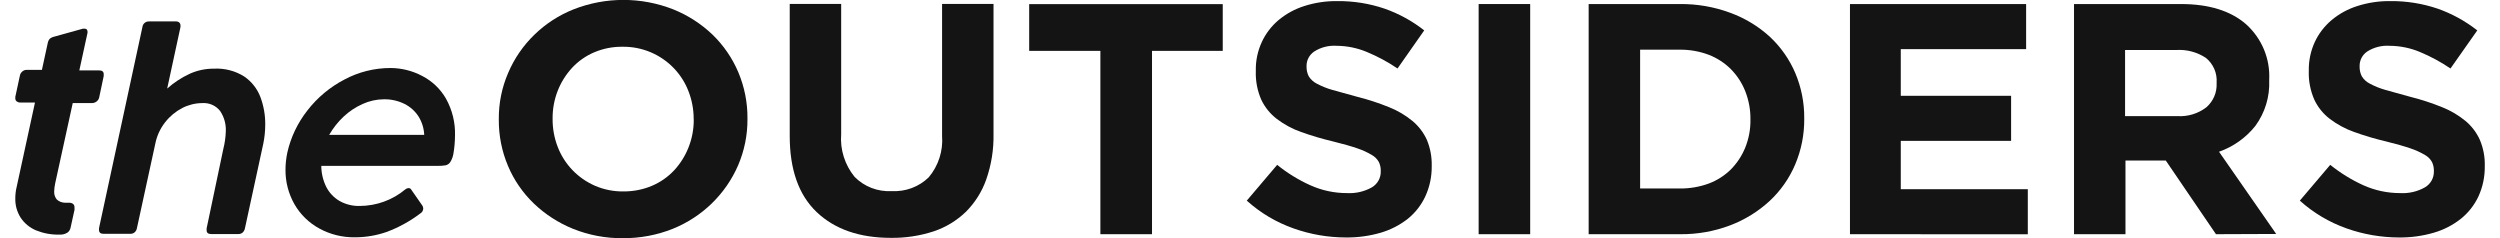 <svg xmlns="http://www.w3.org/2000/svg" width="147" height="14" viewBox="0 0 147 14" fill="none"><g clip-path="url(#clip0_39_99)"><path d="M43.401 9.721C42.669 11.414 41.289 12.755 39.559 13.454C38.626 13.826 37.627 14.013 36.619 14.005C35.617 14.015 34.622 13.827 33.693 13.454C32.834 13.106 32.05 12.599 31.384 11.961C30.734 11.334 30.219 10.585 29.871 9.758C29.507 8.898 29.324 7.974 29.33 7.042V7.005C29.322 6.07 29.509 5.144 29.881 4.284C30.239 3.443 30.763 2.681 31.423 2.04C32.082 1.399 32.863 0.893 33.722 0.551C35.605 -0.19 37.705 -0.19 39.588 0.551C40.448 0.896 41.232 1.402 41.898 2.039C42.546 2.667 43.06 3.416 43.41 4.242C43.774 5.102 43.958 6.026 43.951 6.958V7C43.958 7.934 43.77 8.86 43.401 9.721ZM40.788 7.005C40.791 6.441 40.686 5.883 40.48 5.357C40.286 4.854 39.992 4.394 39.616 4.004C39.24 3.614 38.789 3.301 38.289 3.085C37.763 2.857 37.194 2.743 36.619 2.749C36.043 2.74 35.471 2.851 34.941 3.075C34.447 3.285 34.004 3.595 33.641 3.985C33.278 4.378 32.992 4.834 32.797 5.329C32.592 5.85 32.489 6.404 32.493 6.963V7.005C32.49 7.566 32.593 8.123 32.797 8.647C32.991 9.149 33.283 9.608 33.657 9.998C34.032 10.388 34.481 10.701 34.978 10.92C35.507 11.149 36.08 11.264 36.657 11.256C37.234 11.261 37.806 11.149 38.336 10.925C38.831 10.715 39.275 10.405 39.64 10.015C40.003 9.622 40.289 9.166 40.484 8.671C40.691 8.15 40.796 7.596 40.792 7.037L40.788 7.005Z" fill="#141414"></path><path d="M57.988 10.561C57.736 11.276 57.325 11.927 56.783 12.465C56.246 12.981 55.598 13.372 54.886 13.608C54.08 13.869 53.236 13.997 52.387 13.986C50.541 13.986 49.087 13.482 48.024 12.474C46.962 11.466 46.432 9.965 46.436 7.971V0.233H49.461V7.891C49.391 8.795 49.673 9.69 50.248 10.397C50.529 10.684 50.869 10.907 51.246 11.052C51.622 11.197 52.026 11.26 52.43 11.237C52.831 11.259 53.232 11.199 53.608 11.059C53.984 10.919 54.326 10.703 54.611 10.425C55.182 9.743 55.462 8.87 55.394 7.989V0.233H58.419V7.873C58.437 8.787 58.291 9.697 57.988 10.561Z" fill="#141414"></path><path d="M67.738 2.991V13.771H64.703V2.991H60.516V0.243H71.897V2.991H67.738Z" fill="#141414"></path><path d="M83.805 11.555C83.567 12.065 83.214 12.515 82.772 12.871C82.301 13.239 81.763 13.514 81.188 13.683C80.524 13.876 79.835 13.97 79.144 13.963C78.093 13.962 77.049 13.782 76.061 13.431C75.043 13.072 74.108 12.517 73.311 11.797L75.098 9.693C75.688 10.171 76.339 10.573 77.033 10.887C77.714 11.197 78.455 11.356 79.205 11.354C79.717 11.383 80.226 11.265 80.671 11.013C80.833 10.916 80.966 10.779 81.057 10.615C81.147 10.451 81.193 10.267 81.188 10.08V10.043C81.192 9.866 81.155 9.69 81.078 9.529C80.983 9.356 80.84 9.212 80.666 9.114C80.4 8.955 80.117 8.826 79.822 8.727C79.457 8.601 78.987 8.465 78.399 8.321C77.757 8.169 77.123 7.982 76.502 7.761C75.99 7.58 75.51 7.321 75.079 6.995C74.688 6.695 74.374 6.308 74.164 5.866C73.932 5.335 73.822 4.759 73.842 4.181V4.144C73.831 3.568 73.951 2.998 74.193 2.473C74.421 1.979 74.756 1.539 75.174 1.185C75.62 0.813 76.135 0.531 76.692 0.355C77.319 0.154 77.976 0.056 78.636 0.065C79.581 0.056 80.521 0.206 81.415 0.509C82.258 0.805 83.045 1.237 83.744 1.787L82.174 4.027C81.606 3.641 80.999 3.315 80.362 3.052C79.802 2.819 79.201 2.697 78.594 2.693C78.126 2.661 77.662 2.78 77.27 3.033C77.132 3.127 77.02 3.253 76.942 3.399C76.864 3.545 76.824 3.708 76.825 3.873V3.911C76.82 4.109 76.864 4.306 76.953 4.485C77.067 4.669 77.231 4.82 77.427 4.919C77.718 5.073 78.025 5.197 78.342 5.287C78.731 5.399 79.219 5.535 79.812 5.693C80.446 5.852 81.067 6.055 81.671 6.3C82.172 6.497 82.638 6.772 83.051 7.112C83.416 7.414 83.706 7.794 83.9 8.223C84.101 8.708 84.198 9.229 84.185 9.753V9.791C84.19 10.399 84.061 11.001 83.805 11.555Z" fill="#141414"></path><path d="M86.944 13.771V0.238H89.975V13.771H86.944Z" fill="#141414"></path><path d="M105.558 9.669C105.215 10.481 104.703 11.212 104.055 11.816C103.383 12.436 102.595 12.922 101.736 13.249C100.792 13.606 99.788 13.784 98.777 13.771H93.413V0.238H98.777C99.787 0.227 100.79 0.401 101.736 0.751C102.595 1.064 103.383 1.54 104.055 2.151C104.701 2.752 105.213 3.478 105.558 4.284C105.915 5.127 106.096 6.031 106.089 6.944V6.986C106.098 7.907 105.917 8.819 105.558 9.669ZM102.926 7.005C102.931 6.441 102.826 5.882 102.618 5.357C102.427 4.875 102.14 4.436 101.774 4.065C101.404 3.696 100.96 3.408 100.47 3.22C99.929 3.017 99.355 2.916 98.777 2.921H96.439V11.083H98.777C99.354 11.089 99.928 10.991 100.47 10.794C100.959 10.611 101.404 10.328 101.774 9.963C102.137 9.595 102.423 9.161 102.618 8.685C102.829 8.162 102.934 7.604 102.926 7.042V7.005Z" fill="#141414"></path><path d="M108.778 13.771V0.238H119.136V2.889H111.766V5.633H118.253V8.283H111.766V11.125H119.235V13.776L108.778 13.771Z" fill="#141414"></path><path d="M130.299 13.771L127.349 9.441H124.978V13.771H121.952V0.238H128.24C129.878 0.238 131.152 0.632 132.063 1.419C132.521 1.83 132.882 2.336 133.118 2.901C133.354 3.466 133.46 4.075 133.429 4.685V4.727C133.47 5.685 133.183 6.629 132.613 7.406C132.061 8.1 131.321 8.625 130.479 8.923L133.841 13.757L130.299 13.771ZM130.337 4.858C130.357 4.585 130.311 4.31 130.202 4.058C130.093 3.806 129.924 3.582 129.711 3.407C129.196 3.064 128.58 2.9 127.961 2.94H124.954V6.827H128.018C128.637 6.869 129.251 6.683 129.739 6.305C129.938 6.13 130.095 5.913 130.199 5.671C130.302 5.429 130.349 5.167 130.337 4.905V4.858Z" fill="#141414"></path><path d="M145.73 11.555C145.49 12.066 145.135 12.516 144.691 12.871C144.222 13.24 143.684 13.516 143.107 13.683C142.446 13.876 141.758 13.97 141.068 13.963C140.016 13.962 138.971 13.782 137.981 13.431C136.963 13.071 136.028 12.516 135.23 11.797L137.018 9.693C137.61 10.169 138.26 10.571 138.953 10.887C139.634 11.196 140.375 11.355 141.125 11.354C141.637 11.384 142.147 11.266 142.591 11.013C142.753 10.917 142.887 10.779 142.979 10.616C143.07 10.452 143.116 10.267 143.112 10.08V10.043C143.115 9.866 143.078 9.69 143.003 9.529C142.907 9.356 142.765 9.212 142.591 9.114C142.322 8.955 142.038 8.826 141.742 8.727C141.381 8.602 140.907 8.467 140.319 8.321C139.676 8.17 139.043 7.983 138.422 7.761C137.911 7.579 137.431 7.321 136.999 6.995C136.607 6.697 136.293 6.309 136.084 5.866C135.85 5.335 135.738 4.76 135.757 4.181V4.144C135.748 3.569 135.868 2.998 136.108 2.473C136.338 1.979 136.675 1.539 137.094 1.185C137.539 0.812 138.055 0.53 138.612 0.355C139.238 0.154 139.893 0.056 140.551 0.065C141.498 0.056 142.44 0.206 143.335 0.509C144.177 0.806 144.964 1.238 145.664 1.787L144.089 4.027C143.522 3.643 142.917 3.316 142.282 3.052C141.722 2.819 141.121 2.697 140.513 2.693C140.045 2.661 139.579 2.781 139.186 3.033C139.049 3.128 138.937 3.254 138.86 3.4C138.784 3.546 138.744 3.709 138.745 3.873V3.911C138.74 4.109 138.784 4.306 138.873 4.485C138.986 4.67 139.15 4.821 139.347 4.919C139.637 5.074 139.944 5.198 140.262 5.287C140.646 5.399 141.139 5.535 141.727 5.693C142.362 5.852 142.985 6.055 143.591 6.3C144.092 6.497 144.557 6.772 144.971 7.112C145.334 7.415 145.623 7.794 145.815 8.223C146.02 8.707 146.119 9.229 146.105 9.753V9.791C146.112 10.399 145.984 11.001 145.73 11.555Z" fill="#141414"></path><path d="M5.827 4.139C6.008 4.139 6.098 4.214 6.098 4.359C6.101 4.396 6.101 4.433 6.098 4.471L5.832 5.731C5.811 5.829 5.753 5.915 5.671 5.973C5.594 6.032 5.498 6.063 5.401 6.062H4.277L3.243 10.789C3.21 10.943 3.191 11.099 3.186 11.256C3.176 11.424 3.228 11.589 3.333 11.723C3.46 11.845 3.629 11.916 3.807 11.919H4.049C4.267 11.919 4.381 12.021 4.381 12.189C4.386 12.239 4.386 12.289 4.381 12.339L4.144 13.412C4.119 13.516 4.059 13.608 3.973 13.673C3.824 13.768 3.647 13.811 3.47 13.795C3.005 13.804 2.544 13.718 2.114 13.543C1.748 13.389 1.437 13.132 1.218 12.805C1 12.465 0.889 12.069 0.9 11.667C0.899 11.437 0.926 11.208 0.981 10.985L2.057 6.029H1.175C1.106 6.029 1.039 6.006 0.985 5.964C0.957 5.943 0.935 5.915 0.92 5.883C0.905 5.852 0.898 5.817 0.9 5.782C0.897 5.754 0.897 5.726 0.9 5.698L1.166 4.461C1.182 4.357 1.238 4.262 1.322 4.195C1.393 4.138 1.482 4.106 1.573 4.107H2.465L2.811 2.515C2.828 2.427 2.869 2.345 2.93 2.277C3.01 2.214 3.104 2.171 3.205 2.151L4.879 1.685H4.974C5.092 1.685 5.149 1.755 5.149 1.885C5.147 1.933 5.139 1.98 5.125 2.025L4.665 4.139H5.827Z" fill="#141414"></path><path d="M13.277 7.728C13.299 7.304 13.183 6.884 12.945 6.529C12.823 6.37 12.662 6.245 12.477 6.163C12.292 6.082 12.09 6.047 11.888 6.062C11.48 6.065 11.078 6.165 10.716 6.351C10.326 6.555 9.985 6.838 9.716 7.182C9.428 7.546 9.23 7.971 9.137 8.423L8.051 13.417C8.036 13.508 7.991 13.591 7.923 13.655C7.889 13.686 7.849 13.71 7.805 13.726C7.761 13.742 7.714 13.75 7.667 13.748H6.088C5.908 13.748 5.822 13.673 5.822 13.519C5.82 13.485 5.82 13.451 5.822 13.417L8.374 1.591C8.383 1.497 8.43 1.41 8.503 1.348C8.576 1.286 8.671 1.255 8.767 1.26H10.356C10.391 1.258 10.426 1.264 10.458 1.276C10.491 1.288 10.521 1.306 10.546 1.33C10.569 1.353 10.587 1.381 10.599 1.411C10.61 1.442 10.615 1.475 10.612 1.507C10.615 1.535 10.615 1.563 10.612 1.591L9.83 5.208C10.227 4.853 10.676 4.559 11.162 4.335C11.609 4.135 12.094 4.033 12.585 4.037C13.214 4.004 13.838 4.167 14.368 4.503C14.803 4.803 15.133 5.227 15.316 5.717C15.506 6.23 15.601 6.772 15.596 7.317C15.596 7.703 15.557 8.088 15.478 8.465L14.401 13.431C14.383 13.521 14.339 13.603 14.273 13.669C14.202 13.732 14.108 13.766 14.012 13.762H12.414C12.239 13.762 12.149 13.687 12.149 13.538C12.146 13.502 12.146 13.466 12.149 13.431L13.13 8.764C13.216 8.425 13.266 8.077 13.277 7.728Z" fill="#141414"></path><path d="M24.014 11.06C24.051 11.057 24.087 11.065 24.119 11.084C24.15 11.102 24.175 11.13 24.19 11.163L24.839 12.096C24.869 12.149 24.886 12.208 24.887 12.269C24.884 12.327 24.866 12.383 24.836 12.433C24.805 12.482 24.762 12.524 24.711 12.553C24.119 13.001 23.464 13.363 22.767 13.627C22.159 13.843 21.517 13.954 20.87 13.953C20.137 13.964 19.414 13.786 18.774 13.435C18.163 13.101 17.657 12.607 17.313 12.007C16.961 11.387 16.78 10.688 16.787 9.977C16.788 9.645 16.823 9.314 16.891 8.988C17.093 8.077 17.5 7.223 18.081 6.487C18.666 5.733 19.41 5.114 20.263 4.671C21.091 4.23 22.019 3.999 22.961 3.999C23.612 4.001 24.252 4.162 24.825 4.466C25.413 4.768 25.899 5.232 26.224 5.801C26.593 6.463 26.777 7.211 26.755 7.966C26.752 8.316 26.722 8.666 26.665 9.011C26.639 9.193 26.576 9.367 26.48 9.525C26.449 9.574 26.408 9.617 26.36 9.65C26.312 9.684 26.258 9.708 26.2 9.721C26.044 9.746 25.885 9.757 25.726 9.753H18.892C18.893 10.177 18.991 10.594 19.177 10.976C19.349 11.322 19.619 11.612 19.955 11.811C20.317 12.018 20.731 12.121 21.15 12.11C22.131 12.107 23.08 11.764 23.829 11.139C23.88 11.093 23.945 11.065 24.014 11.06ZM21.325 6.113C20.91 6.298 20.53 6.55 20.201 6.86C19.868 7.173 19.584 7.533 19.357 7.929H24.944C24.928 7.551 24.815 7.183 24.616 6.86C24.416 6.542 24.13 6.284 23.791 6.113C23.414 5.925 22.995 5.83 22.572 5.838C22.141 5.841 21.716 5.935 21.325 6.113Z" fill="#141414"></path></g><defs><clipPath id="clip0_39_99"><rect width="145.2" height="14" fill="white" transform="translate(0.9)"></rect></clipPath></defs></svg>